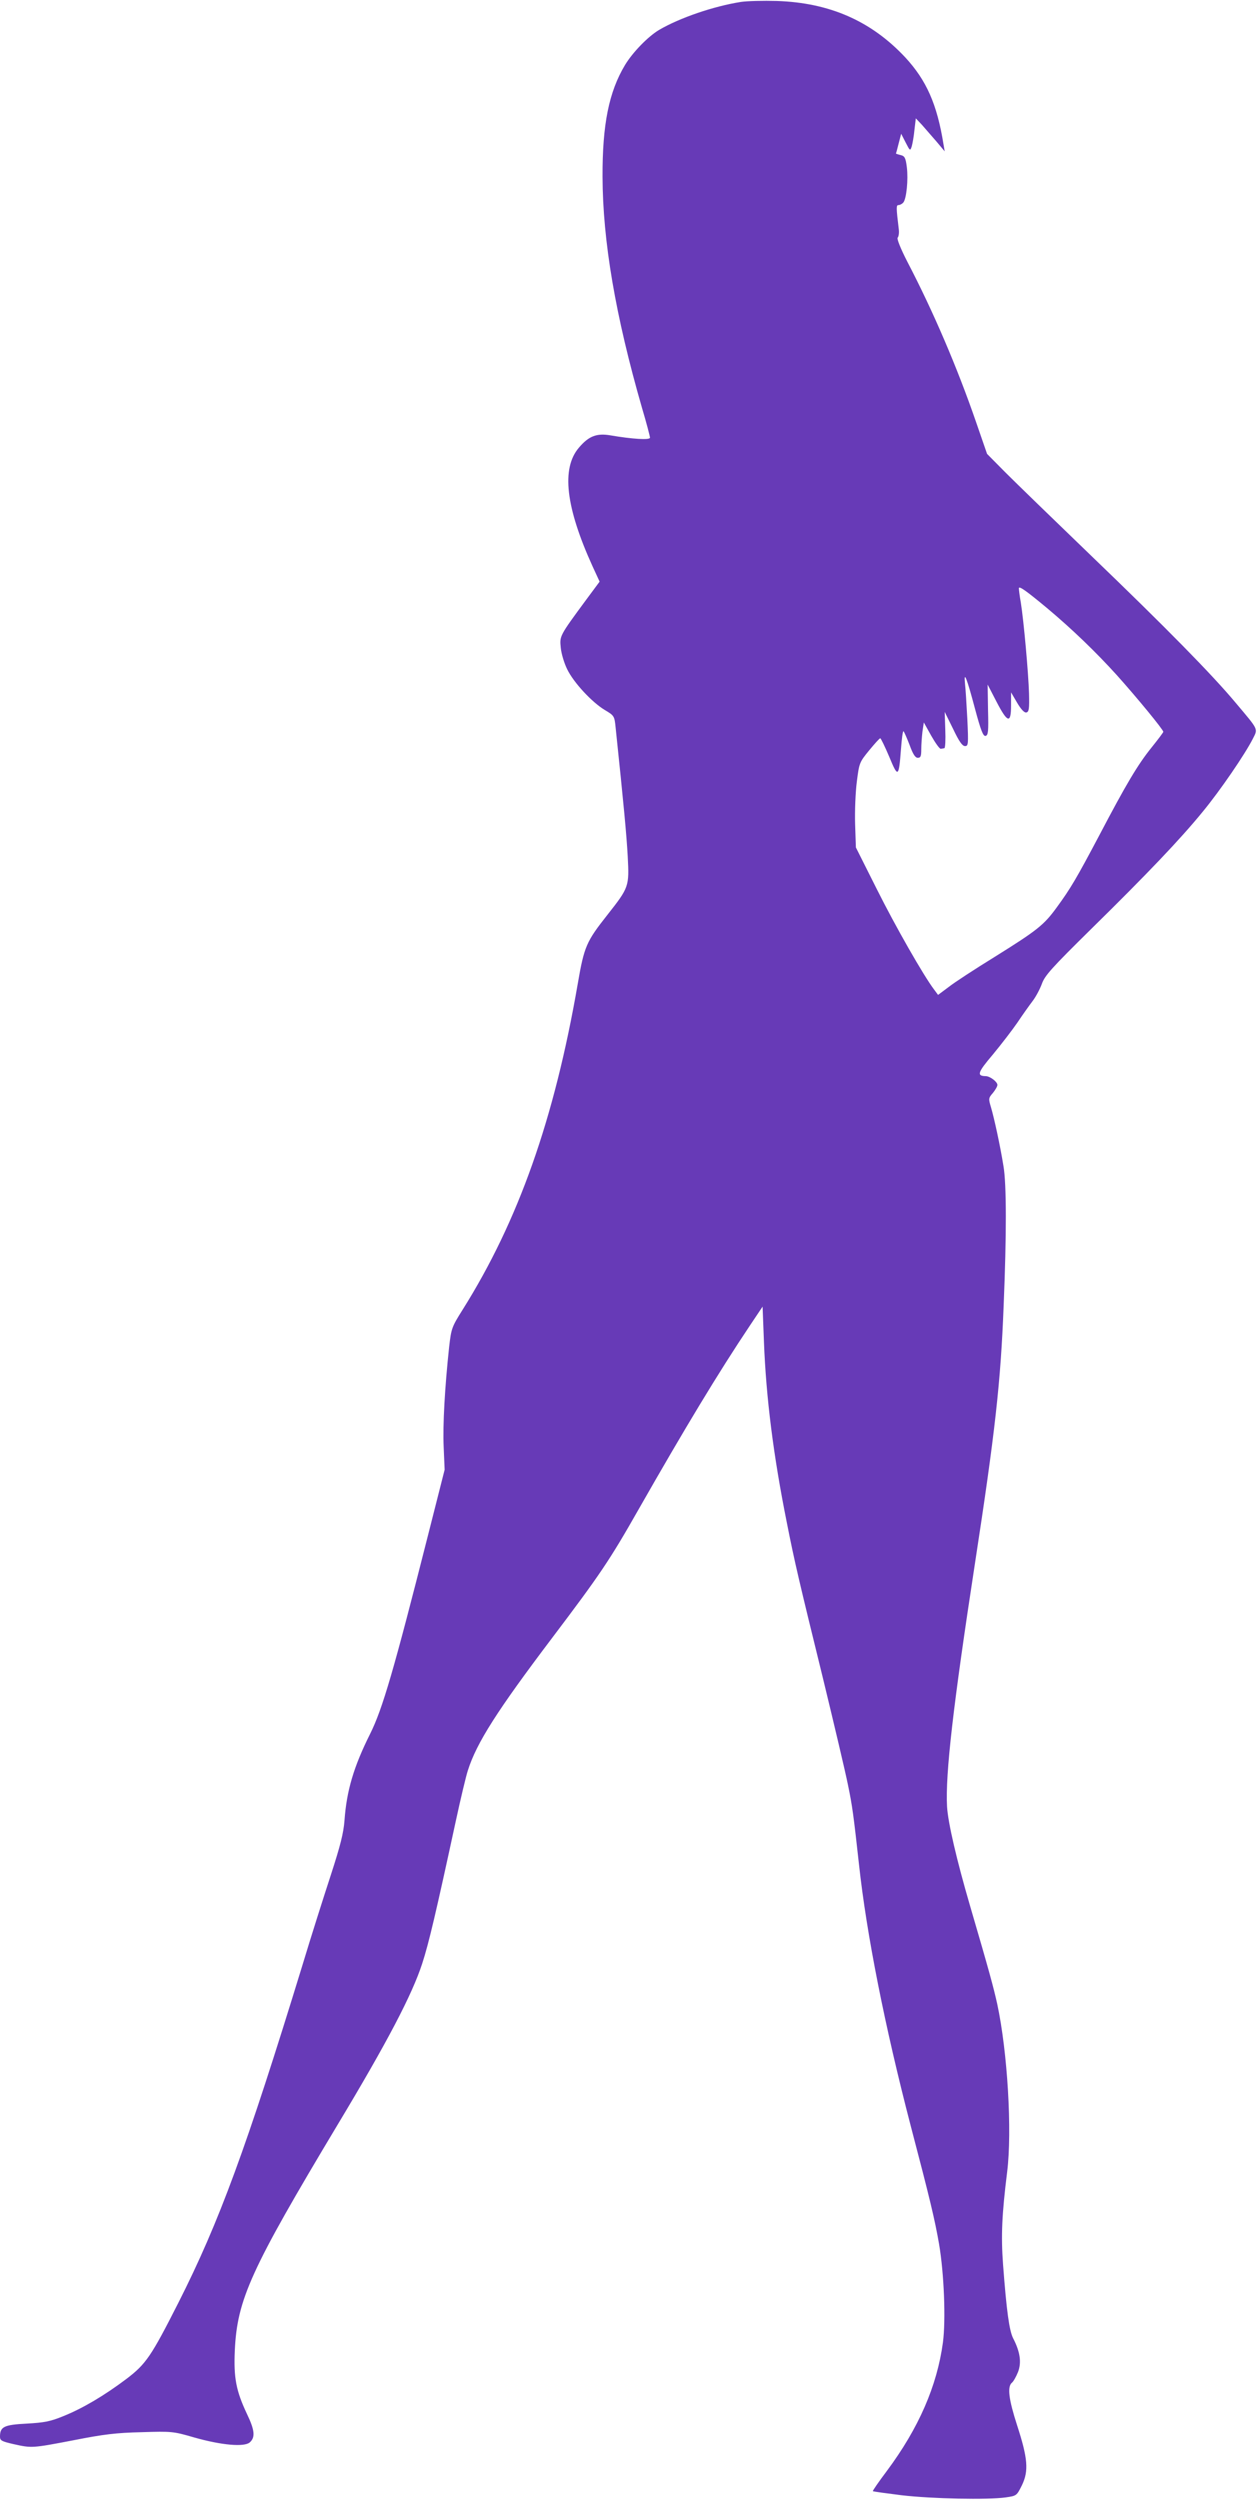 <?xml version="1.0" standalone="no"?>
<!DOCTYPE svg PUBLIC "-//W3C//DTD SVG 20010904//EN"
 "http://www.w3.org/TR/2001/REC-SVG-20010904/DTD/svg10.dtd">
<svg version="1.0" xmlns="http://www.w3.org/2000/svg"
 width="644pt" height="1280pt" viewBox="0 0 644 1280"
 preserveAspectRatio="xMidYMid meet">
<g transform="translate(0,1280) scale(0.1,-0.1)"
fill="#673ab7" stroke="none">
<path d="M3795 12790 c-139 -22 -312 -81 -418 -143 -57 -34 -135 -114 -175
-180 -82 -137 -116 -303 -115 -572 1 -329 66 -711 202 -1183 23 -77 41 -146
41 -153 0 -13 -92 -7 -203 12 -70 12 -111 -4 -161 -63 -91 -106 -68 -305 70
-608 l36 -78 -69 -93 c-138 -187 -136 -185 -130 -246 3 -31 18 -80 33 -110 33
-68 126 -168 192 -208 49 -29 50 -31 56 -90 42 -401 56 -550 62 -660 8 -154 7
-158 -104 -299 -108 -137 -119 -161 -152 -353 -120 -693 -304 -1214 -590
-1669 -56 -89 -58 -96 -69 -191 -22 -205 -33 -398 -28 -511 l5 -117 -85 -335
c-175 -690 -233 -890 -297 -1018 -84 -168 -120 -290 -131 -442 -5 -66 -21
-129 -70 -280 -35 -107 -101 -314 -145 -460 -288 -939 -427 -1317 -636 -1730
-139 -274 -166 -314 -266 -390 -113 -85 -224 -151 -324 -191 -66 -27 -97 -33
-187 -38 -117 -6 -137 -16 -137 -67 0 -20 9 -24 69 -38 94 -21 95 -21 309 20
152 30 217 38 347 41 156 5 163 4 270 -27 141 -40 257 -50 285 -25 29 26 25
63 -15 146 -56 119 -68 185 -62 324 12 262 82 415 526 1155 257 427 383 669
434 826 34 104 71 262 172 729 25 116 53 233 62 260 45 142 150 306 432 679
245 324 294 396 444 660 235 412 407 697 569 939 l65 97 7 -182 c11 -283 48
-579 117 -923 40 -203 63 -300 185 -797 57 -235 115 -480 128 -545 23 -110 29
-157 57 -410 39 -358 132 -827 265 -1338 99 -377 123 -478 145 -604 26 -152
35 -390 20 -504 -30 -223 -124 -439 -287 -658 -42 -56 -74 -102 -72 -104 2 -2
68 -11 148 -21 155 -18 439 -24 532 -11 57 8 57 9 84 63 35 73 30 137 -25 306
-43 133 -51 197 -27 218 8 6 22 31 32 56 18 48 11 102 -26 173 -19 39 -33 136
-51 376 -11 148 -6 257 21 475 26 209 2 614 -51 860 -19 85 -40 164 -140 505
-68 233 -112 422 -117 505 -9 167 31 515 143 1245 103 670 132 929 147 1320
15 361 15 623 -1 715 -17 106 -48 247 -64 301 -13 43 -13 47 10 73 12 15 23
33 23 41 0 16 -38 45 -60 45 -47 1 -42 18 37 111 43 52 100 126 126 164 26 39
61 88 77 109 17 22 38 62 48 89 15 42 49 80 252 280 290 285 456 459 572 601
90 109 217 295 257 374 26 52 31 42 -87 182 -120 144 -359 387 -742 755 -190
183 -387 374 -439 426 l-94 95 -57 165 c-96 278 -219 565 -351 818 -36 70 -55
119 -50 124 5 5 8 23 6 41 -14 116 -14 126 -1 126 7 0 18 6 24 13 16 19 26
117 18 181 -6 48 -11 57 -32 62 -13 3 -24 7 -24 8 1 0 7 23 14 51 l13 50 23
-45 c22 -43 23 -44 31 -20 4 14 11 52 14 85 l7 59 32 -34 c17 -19 50 -58 74
-85 l42 -50 -6 35 c-33 207 -88 329 -196 446 -175 187 -388 280 -658 289 -69
2 -152 0 -185 -5z m1570 -3104 c130 -109 251 -226 357 -343 104 -116 238 -279
238 -290 0 -3 -27 -39 -60 -80 -71 -88 -131 -189 -268 -450 -117 -221 -147
-272 -218 -369 -66 -91 -101 -118 -319 -254 -99 -61 -205 -130 -234 -153 l-55
-41 -20 27 c-54 71 -198 323 -294 515 l-107 213 -4 121 c-2 66 2 164 9 217 12
94 13 98 63 159 28 34 53 62 57 62 3 0 24 -43 46 -95 45 -109 49 -106 60 39 4
52 9 94 13 92 3 -2 17 -34 31 -70 17 -47 29 -66 42 -66 15 0 18 8 18 44 0 24
3 64 6 90 l7 47 38 -68 c21 -37 43 -68 49 -67 5 1 14 2 18 3 5 0 7 43 5 94
l-3 92 43 -87 c30 -63 47 -88 61 -88 17 0 18 8 12 138 -4 75 -9 157 -12 182
-7 70 9 30 51 -128 30 -112 42 -142 54 -140 14 3 16 22 13 133 l-2 130 45 -87
c57 -110 75 -115 75 -20 l0 67 31 -53 c20 -34 37 -52 47 -50 14 3 16 18 14 98
-3 104 -27 371 -42 465 -6 33 -10 66 -10 73 0 14 38 -13 145 -102z"/>
</g>
</svg>
